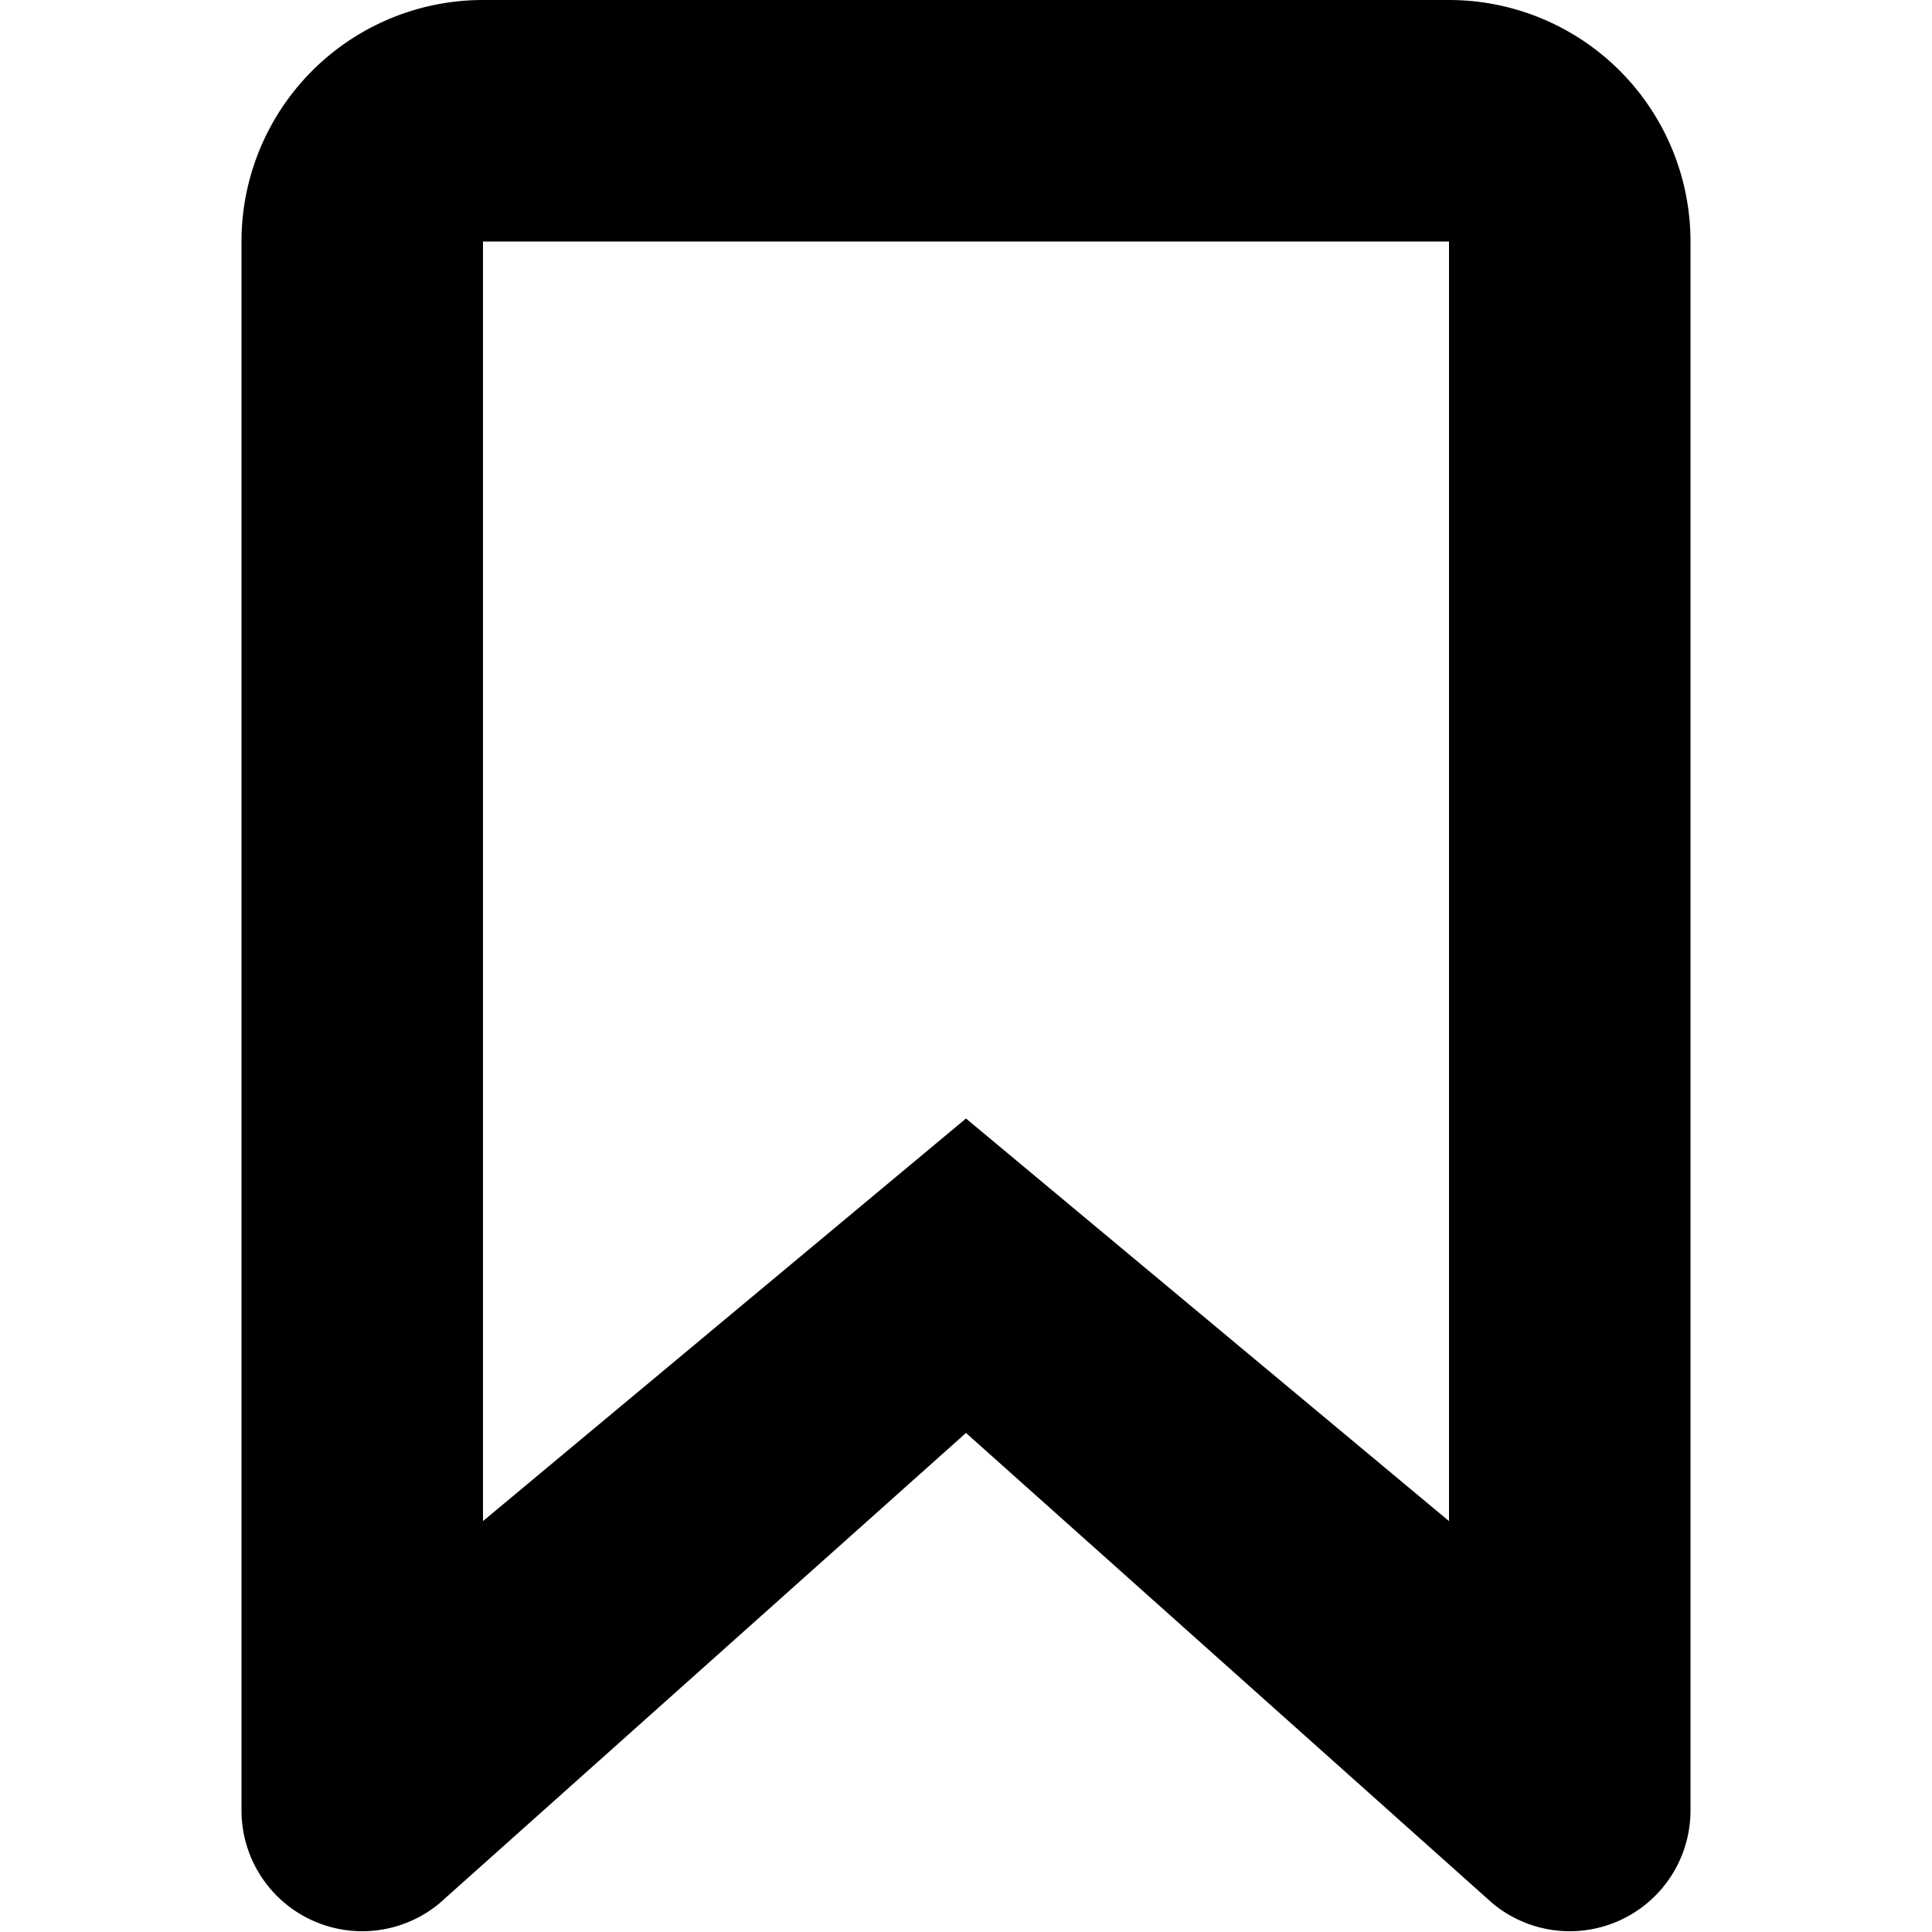 <?xml version="1.0" encoding="utf-8"?><!-- Uploaded to: SVG Repo, www.svgrepo.com, Generator: SVG Repo Mixer Tools -->
<svg fill="#000000" width="800px" height="800px" viewBox="0 0 16 16" xmlns="http://www.w3.org/2000/svg" xmlns:xlink="http://www.w3.org/1999/xlink"><path fill-rule="evenodd" d="M8 9.263l4 3.334V2H4v10.597l4-3.334zm0 2.604l4.36 3.895a1 1 0 0 0 1.64-.769V2a2 2 0 0 0-2-2H4a2 2 0 0 0-2 2v12.993a1 1 0 0 0 1.64.769L8 11.867z"/></svg>